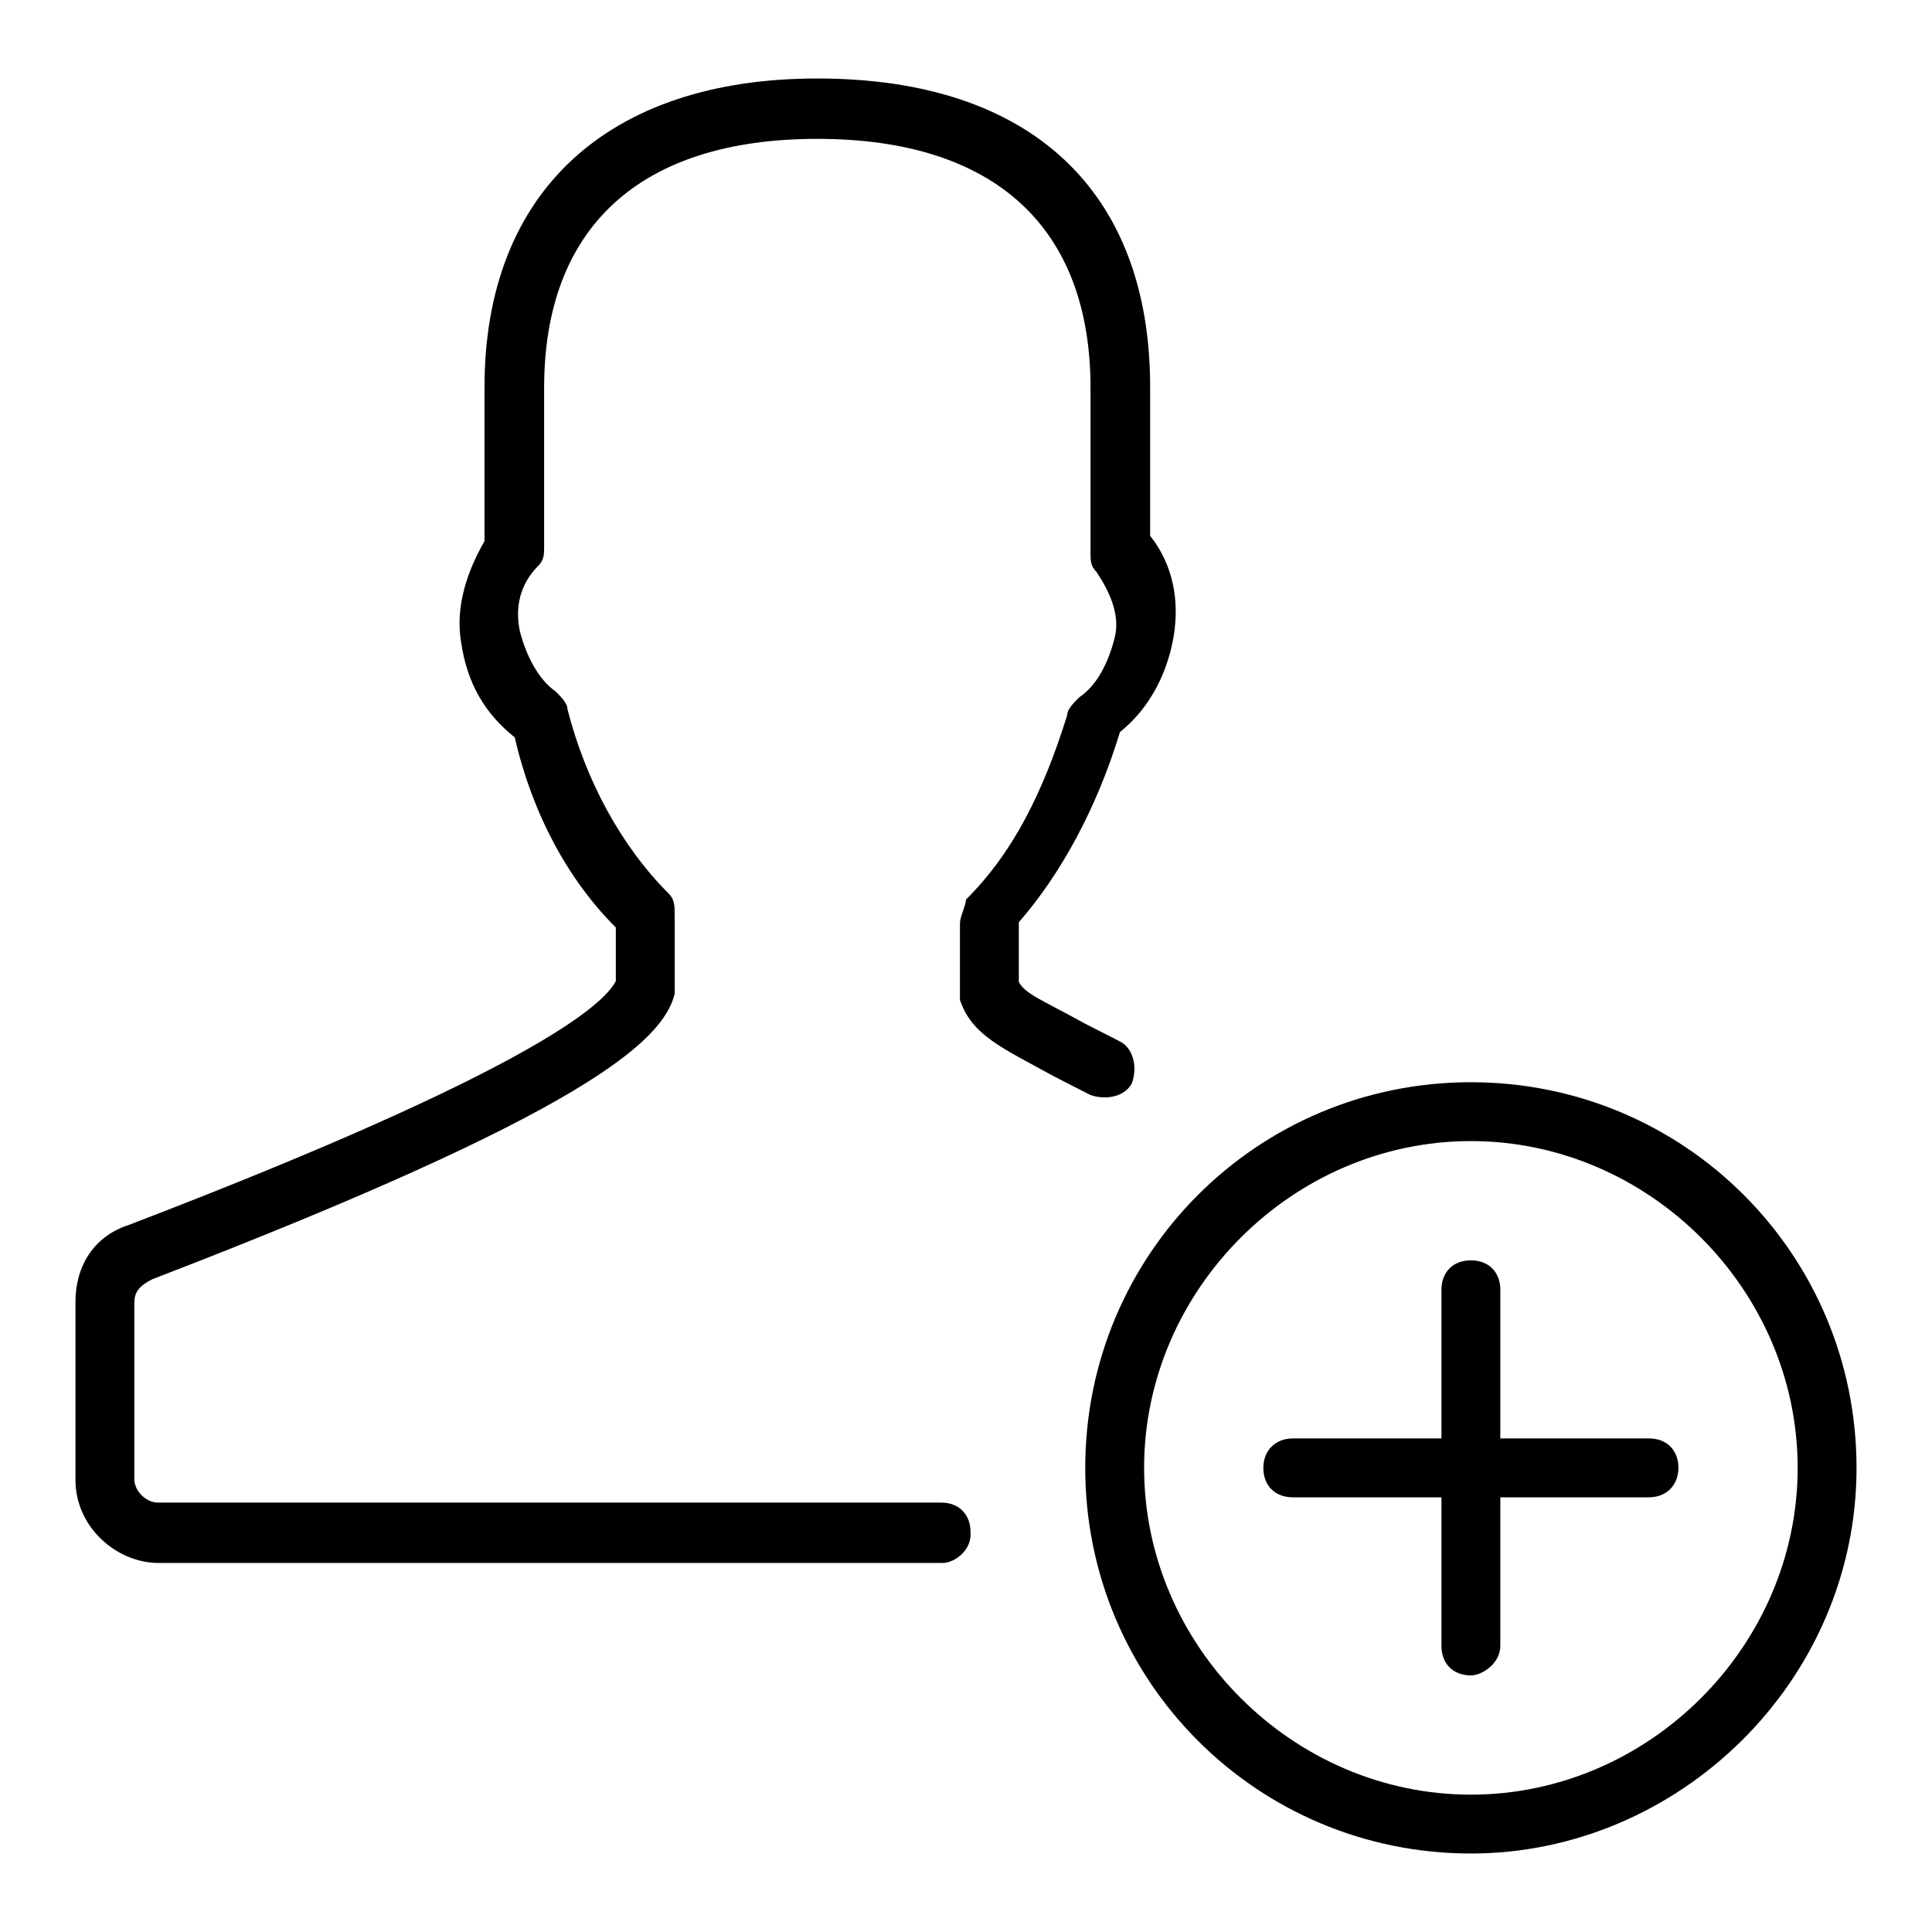 <?xml version="1.0" encoding="utf-8"?>
<!-- Svg Vector Icons : http://www.onlinewebfonts.com/icon -->
<!DOCTYPE svg PUBLIC "-//W3C//DTD SVG 1.1//EN" "http://www.w3.org/Graphics/SVG/1.1/DTD/svg11.dtd">
<svg version="1.1" xmlns="http://www.w3.org/2000/svg" xmlns:xlink="http://www.w3.org/1999/xlink" x="0px" y="0px" viewBox="0 0 256 256" enable-background="new 0 0 256 256" xml:space="preserve">
<g> <path fill="#000000" d="M194.9,245.6c-28.3,0-51.1-22.8-51.1-51.1s22.8-51.1,51.1-51.1c28.3,0,51.1,22.8,51.1,51.1 S222.4,245.6,194.9,245.6L194.9,245.6z M194.9,151.2c-23.6,0-43.3,19.7-43.3,43.3s19.7,43.3,43.3,43.3c23.6,0,43.3-19.7,43.3-43.3 S218.5,151.2,194.9,151.2z M194.9,222c-2.4,0-3.9-1.6-3.9-3.9v-47.2c0-2.4,1.6-3.9,3.9-3.9c2.4,0,3.9,1.6,3.9,3.9v47.2 C198.8,220.4,196.4,222,194.9,222z M218.5,198.4h-47.2c-2.4,0-3.9-1.6-3.9-3.9s1.6-3.9,3.9-3.9h47.2c2.4,0,3.9,1.6,3.9,3.9 S220.8,198.4,218.5,198.4z M124.9,207.1H21c-5.5,0-11-4.7-11-11v-23.6c0-4.7,2.4-8.7,7.1-10.2C70.6,141.8,80,133.1,81.6,130v-7.1 c-6.3-6.3-11-14.9-13.4-25.2c-3.9-3.1-6.3-7.1-7.1-12.6c-0.8-4.7,0.8-9.4,3.1-13.4V51.3c0-26,16.5-40.9,44.1-40.9 c28.3,0,44.1,14.9,44.1,40.9V71c3.1,3.9,3.9,8.7,3.1,13.4c-0.8,4.7-3.1,9.4-7.1,12.6c-3.1,10.2-7.9,18.9-13.4,25.2v7.9 c0.8,1.6,3.1,2.4,8.7,5.5l4.7,2.4c1.6,0.8,2.4,3.1,1.6,5.5c-0.8,1.6-3.1,2.4-5.5,1.6l-4.7-2.4c-7.1-3.9-11-5.5-12.6-10.2v-0.8v-9.4 c0-0.8,0.8-2.4,0.8-3.1c6.3-6.3,10.2-14.2,13.4-24.4c0-0.8,0.8-1.6,1.6-2.4c2.4-1.6,3.9-4.7,4.7-7.9c0.8-3.1-0.8-6.3-2.4-8.7 c-0.8-0.8-0.8-1.6-0.8-2.4v-22c0-21.2-12.6-33-36.2-33c-23.6,0-36.2,11.8-36.2,33v21.2c0,0.8,0,1.6-0.8,2.4 c-2.4,2.4-3.1,5.5-2.4,8.7c0.8,3.1,2.4,6.3,4.7,7.9c0.8,0.8,1.6,1.6,1.6,2.4c2.4,9.4,7.1,18.1,13.4,24.4c0.8,0.8,0.8,1.6,0.8,3.1 v9.4c0,0.8,0,0.8,0,0.8c-1.6,6.3-11.8,15.7-69.2,37.8c-1.6,0.8-2.4,1.6-2.4,3.1V196c0,1.6,1.6,3.1,3.1,3.1h103.8 c2.4,0,3.9,1.6,3.9,3.9C128.8,205.5,126.4,207.1,124.9,207.1L124.9,207.1z"/></g>
</svg>